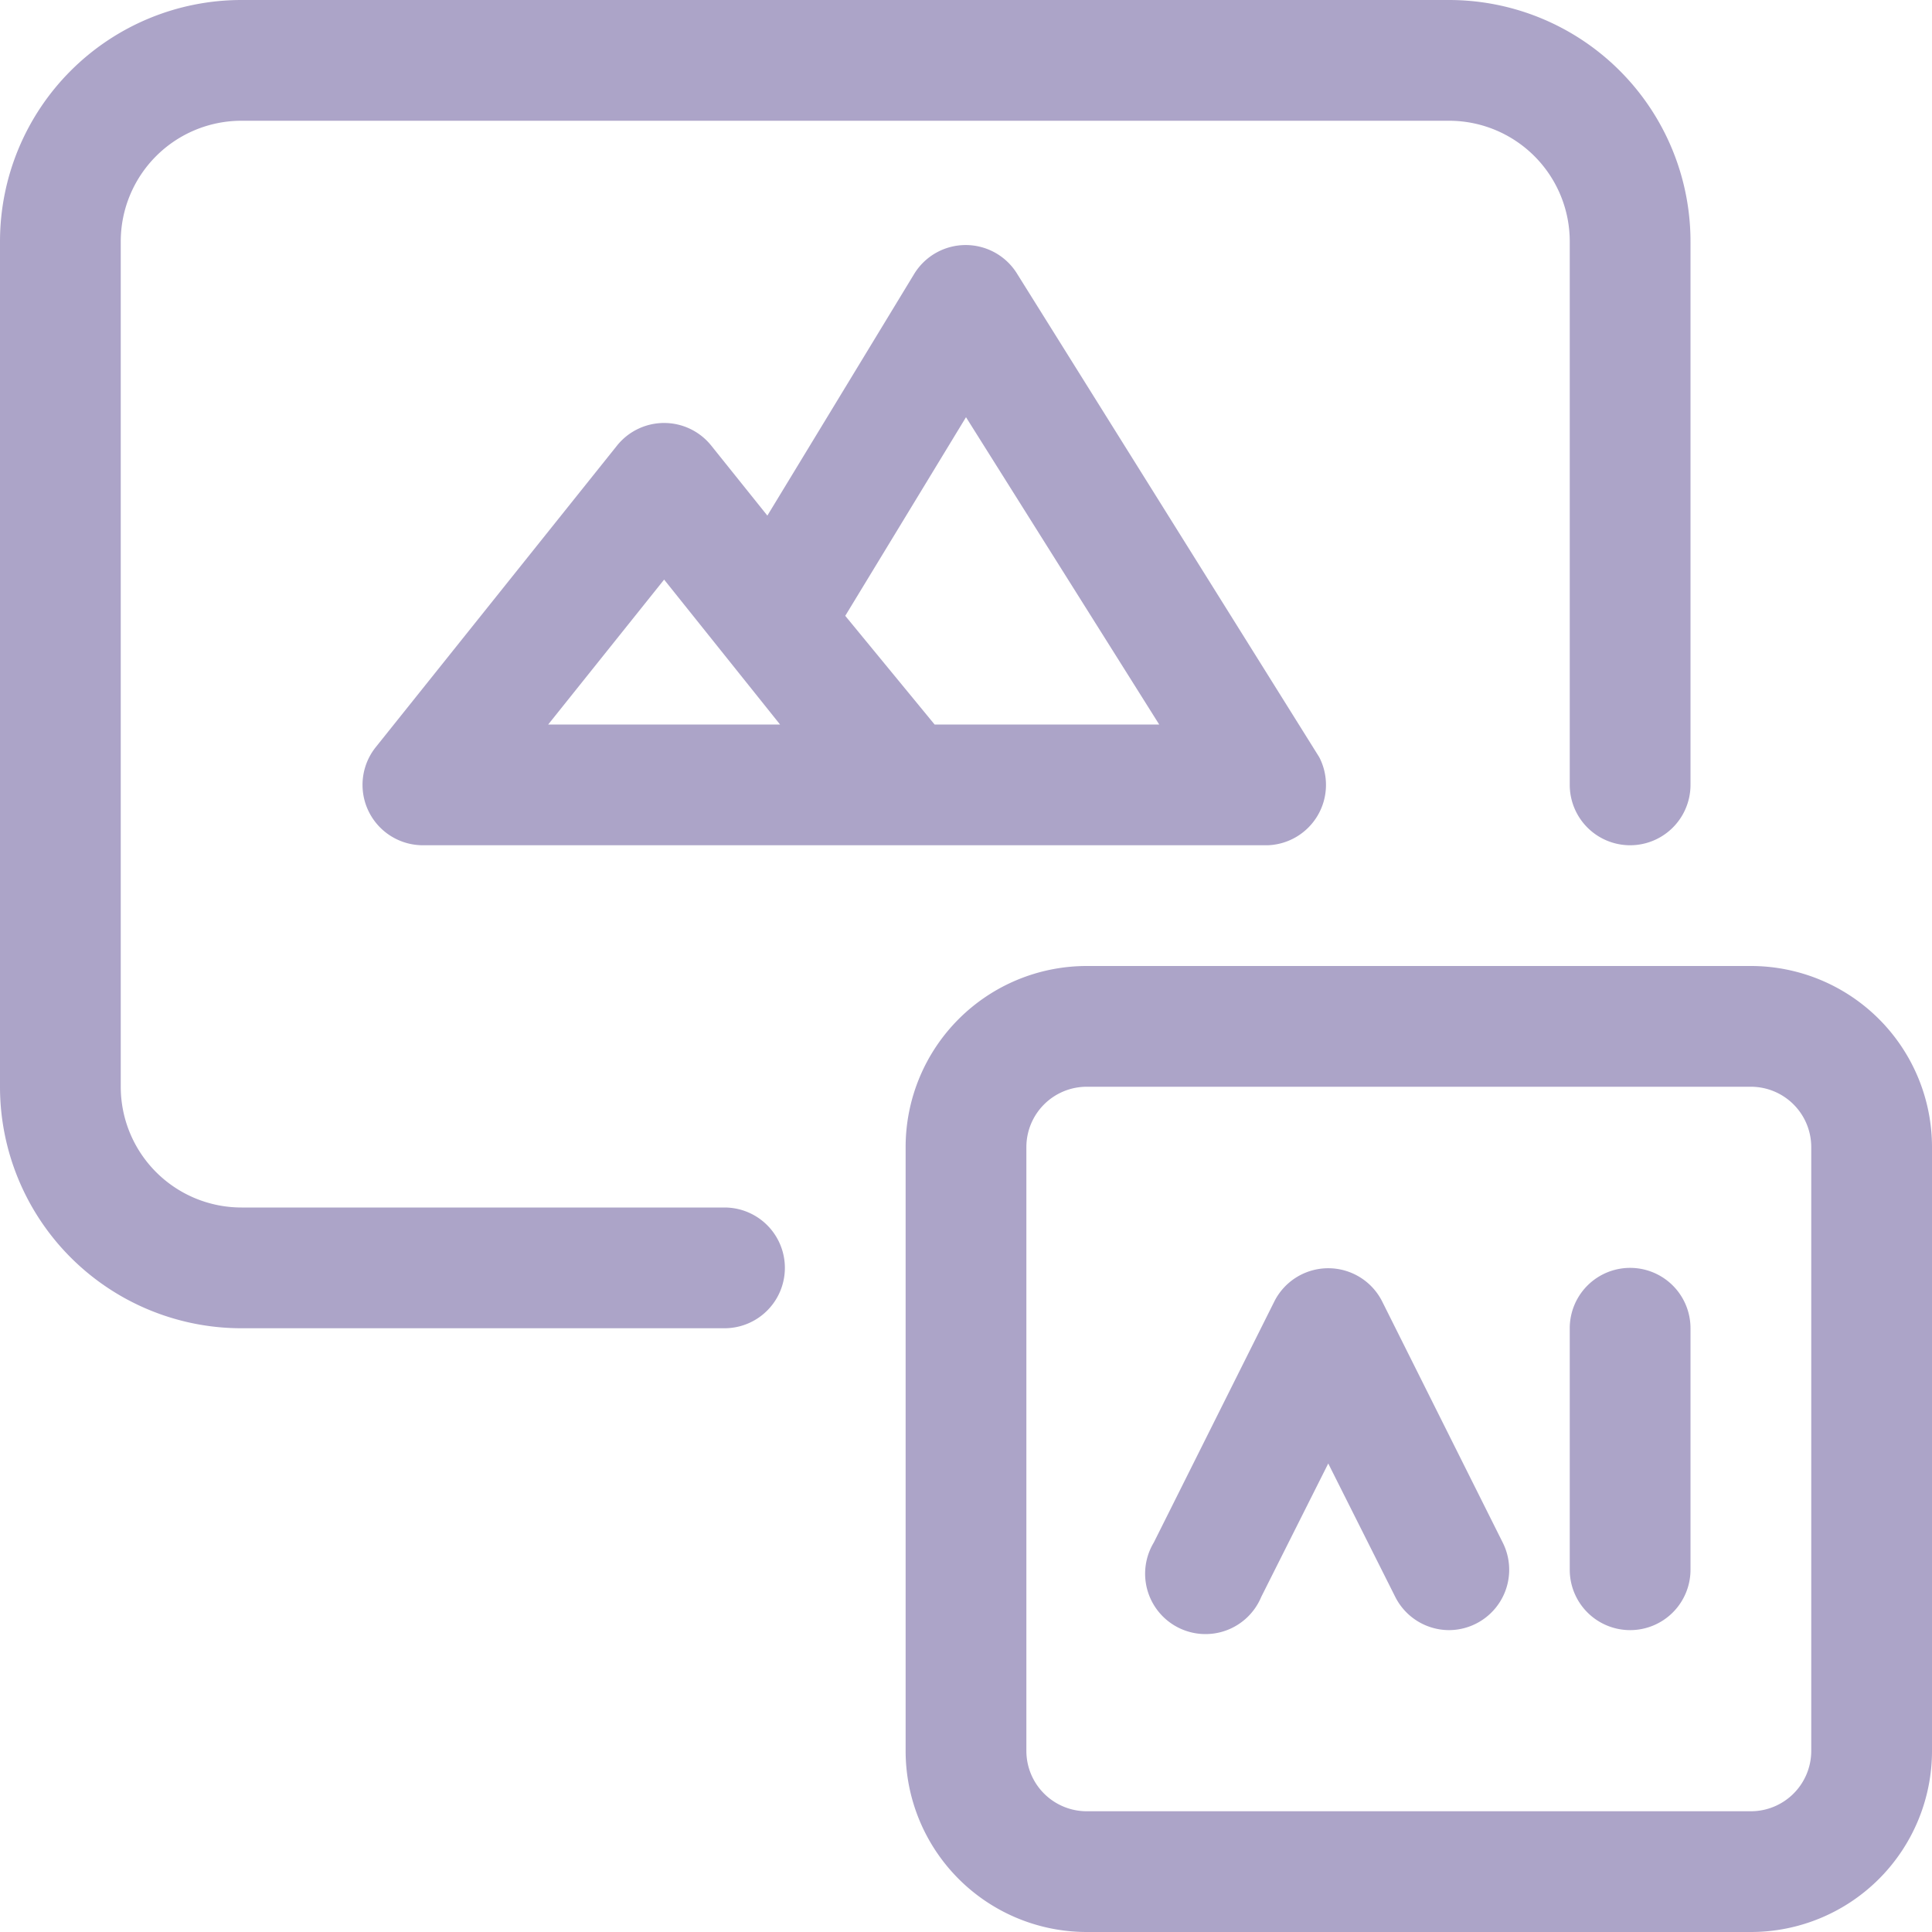 <svg xmlns="http://www.w3.org/2000/svg" viewBox="0 0 32 32"><defs><style>.cls-1{fill:#ACA4C8;}.cls-2{fill:#ACA4C8;}</style></defs><title>Generate Image</title><g id="Generate_Image" data-name="Generate Image"><path class="cls-1" d="M7,14a1,1,0,0,1-.78-1.62l4-5a1,1,0,0,1,1.56,0l.93,1.16,2.43-4a1,1,0,0,1,1.71,0l5,8A1,1,0,0,1,21,14Zm8.48-2H19.2L16,6.91,14,10.2Zm-6.4,0h3.84L11,9.6Z"/><path class="cls-2" d="M12,22H4a4,4,0,0,1-4-4V4A4,4,0,0,1,4,0H24a4,4,0,0,1,4,4v9a1,1,0,0,1-2,0V4a2,2,0,0,0-2-2H4A2,2,0,0,0,2,4V18a2,2,0,0,0,2,2h8a1,1,0,0,1,0,2Z"/><path class="cls-2" d="M29,32H18a3,3,0,0,1-3-3V19a3,3,0,0,1,3-3H29a3,3,0,0,1,3,3V29A3,3,0,0,1,29,32ZM18,18a1,1,0,0,0-1,1V29a1,1,0,0,0,1,1H29a1,1,0,0,0,1-1V19a1,1,0,0,0-1-1Z"/><path class="cls-1" d="M24,27a1,1,0,0,1-.89-.55L22,24.24l-1.11,2.21a1,1,0,1,1-1.78-.9l2-4a1,1,0,0,1,1.78,0l2,4A1,1,0,0,1,24,27Z"/><path class="cls-1" d="M27,27a1,1,0,0,1-1-1V22a1,1,0,0,1,2,0v4A1,1,0,0,1,27,27Z"/></g></svg>